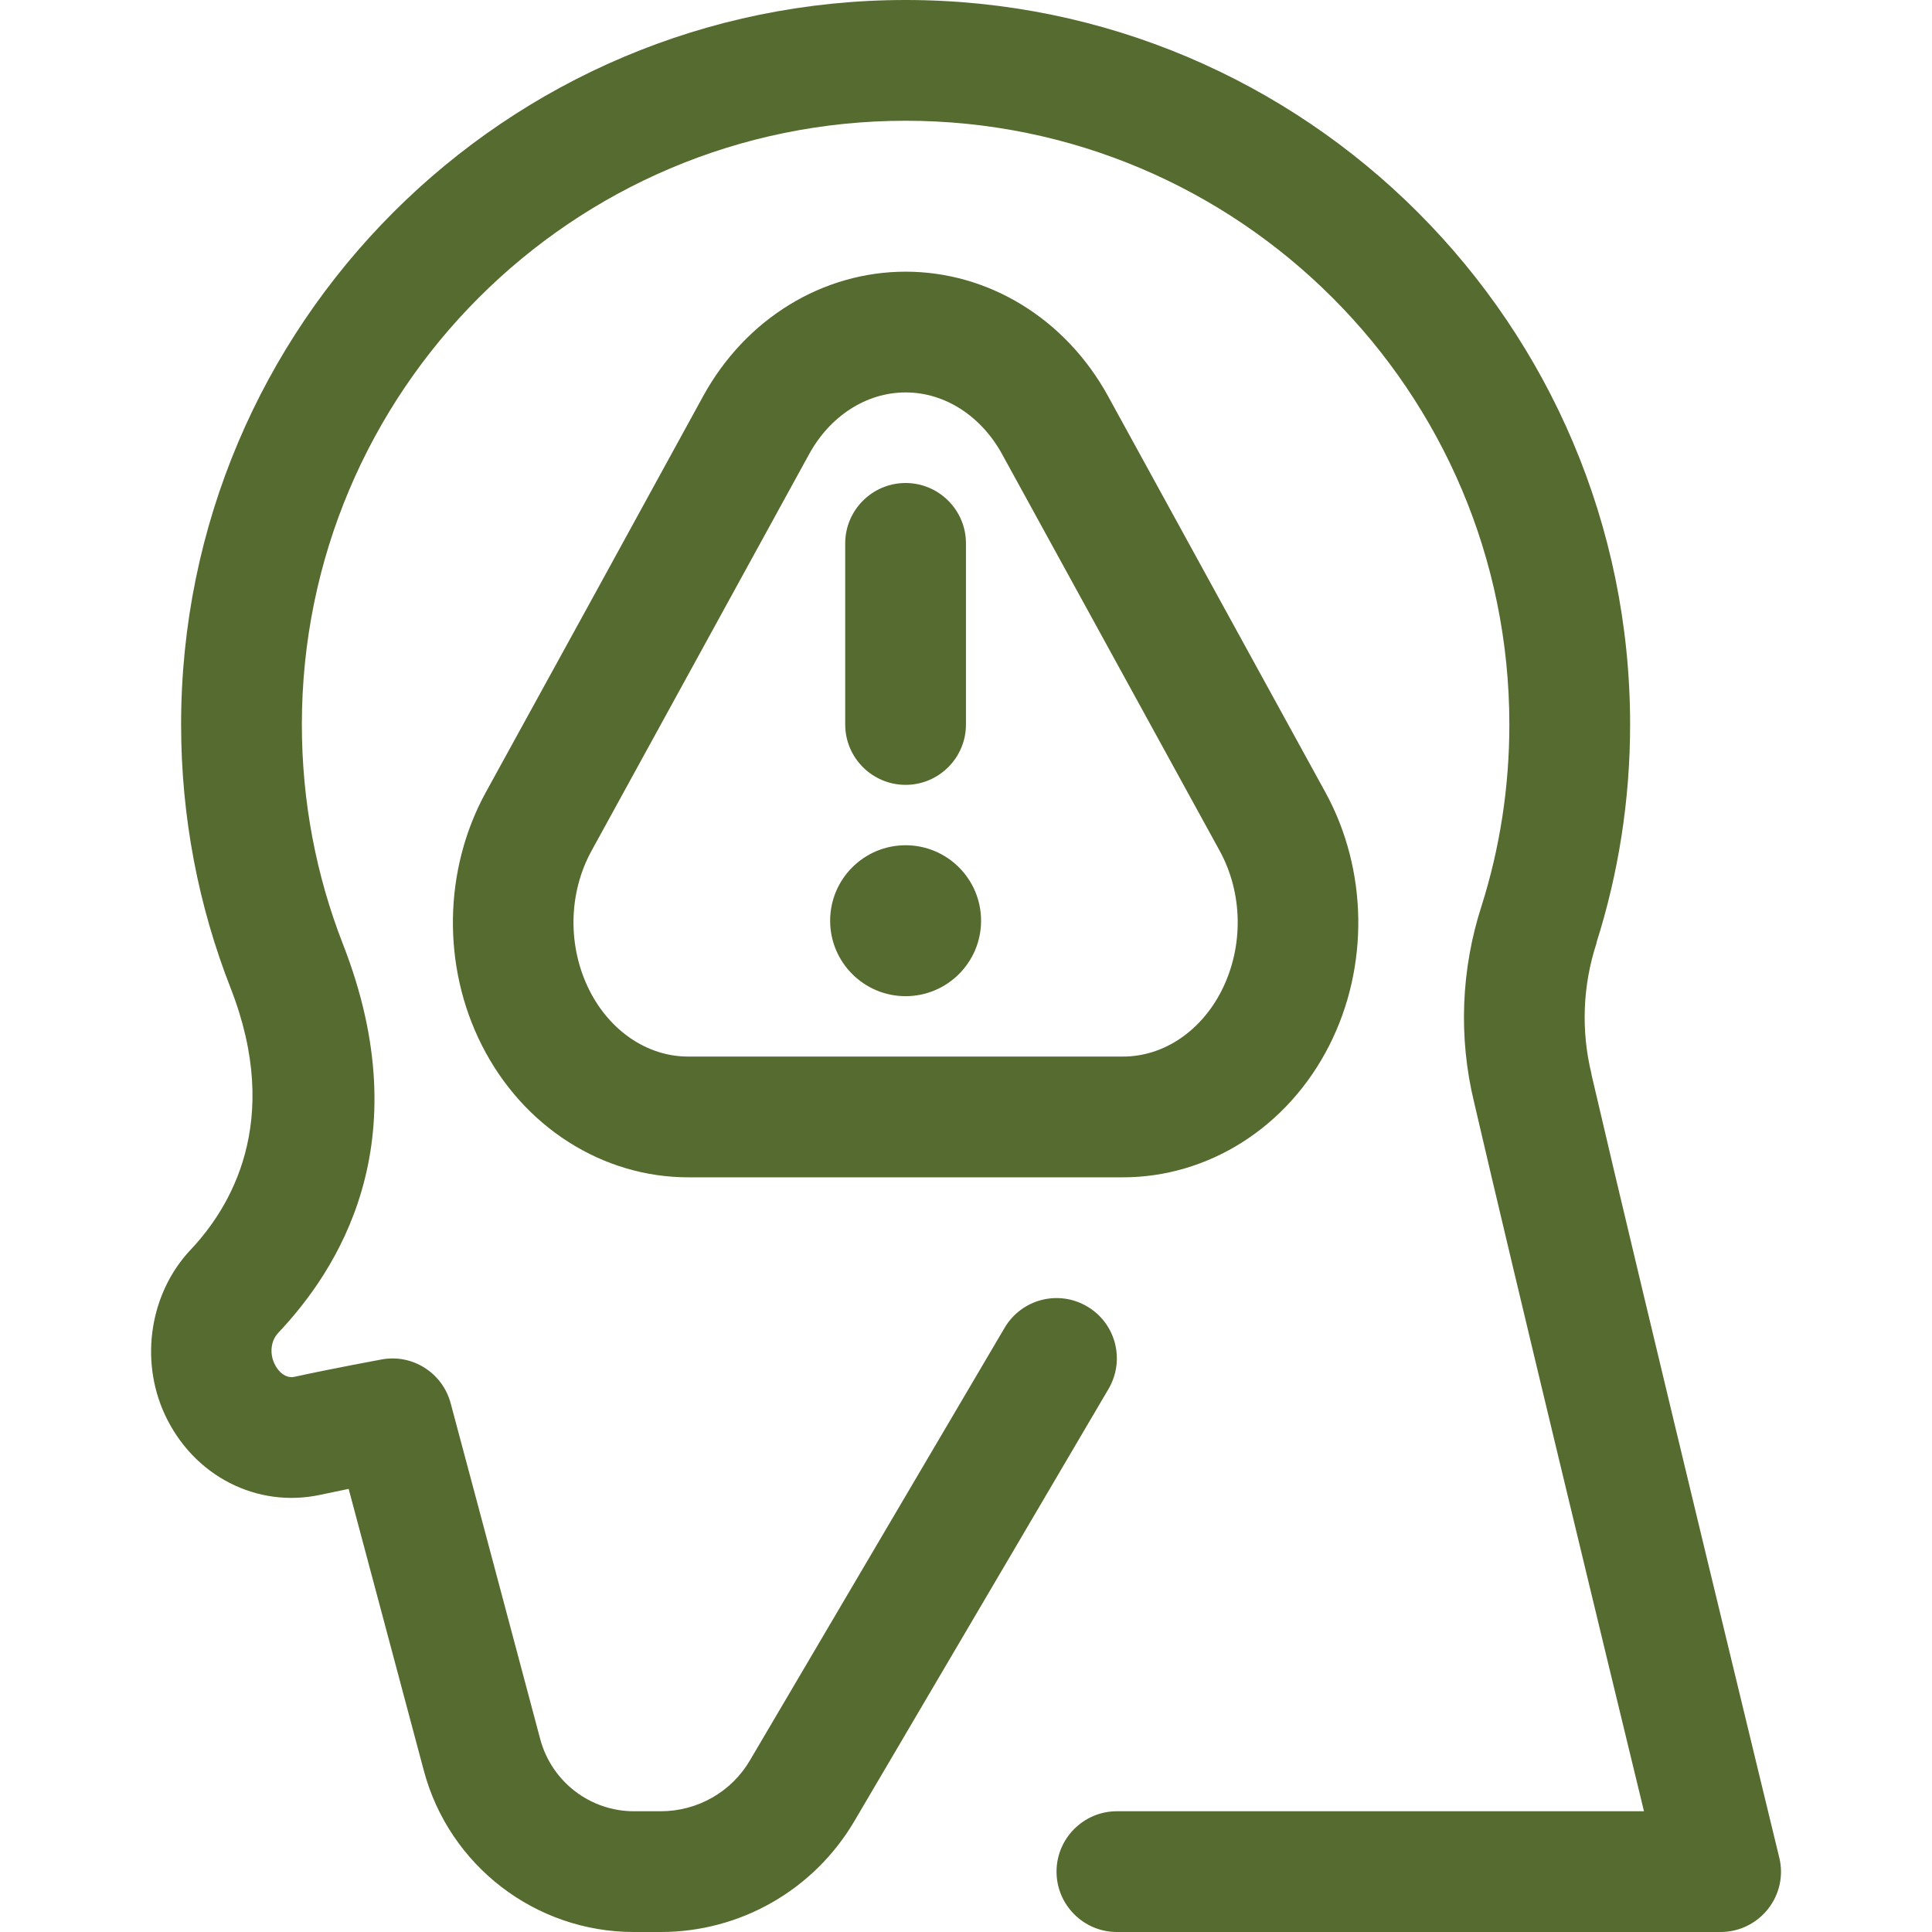 <?xml version="1.0" encoding="UTF-8"?>
<svg xmlns="http://www.w3.org/2000/svg" width="50" height="50" viewBox="0 0 50 50" fill="none">
  <path fill-rule="evenodd" clip-rule="evenodd" d="M25.999 34.364C25.999 34.364 21.616 41.809 19.413 45.55C18.937 46.371 18.054 46.875 17.101 46.875H16.405C15.273 46.875 14.28 46.112 13.983 45.016C13.062 41.544 11.663 36.316 11.663 36.316C11.452 35.527 10.671 35.034 9.874 35.183C9.874 35.183 8.609 35.416 7.624 35.631C7.405 35.681 7.202 35.513 7.101 35.288C6.976 35.023 7.007 34.699 7.202 34.493C8.71 32.896 10.898 29.603 8.874 24.431C8.187 22.67 7.812 20.754 7.812 18.75C7.812 10.127 14.812 3.125 23.437 3.125C32.062 3.125 39.062 10.127 39.062 18.75C39.062 20.385 38.812 21.962 38.343 23.444C37.812 25.085 37.742 26.842 38.148 28.52C39.179 32.966 41.538 42.723 42.546 46.875H28.905C28.046 46.875 27.343 47.575 27.343 48.438C27.343 49.3 28.046 50 28.905 50H44.531C45.007 50 45.46 49.781 45.757 49.403C46.054 49.027 46.163 48.535 46.046 48.069C46.046 48.069 42.515 33.525 41.187 27.807C41.187 27.802 41.187 27.797 41.187 27.792C40.913 26.673 40.96 25.499 41.319 24.405C41.319 24.399 41.319 24.394 41.319 24.389C41.882 22.609 42.187 20.715 42.187 18.75C42.187 8.402 33.788 0 23.437 0C13.085 0 4.687 8.402 4.687 18.75C4.687 21.155 5.14 23.456 5.968 25.57C7.327 29.047 5.945 31.275 4.929 32.348C3.89 33.454 3.609 35.169 4.257 36.589C4.999 38.209 6.663 39.04 8.296 38.684C8.531 38.634 8.781 38.581 9.023 38.532L10.968 45.821C11.624 48.285 13.859 50 16.405 50H17.101C19.163 50 21.062 48.91 22.109 47.134C24.312 43.393 28.687 35.948 28.687 35.948C29.124 35.206 28.882 34.247 28.132 33.809C27.39 33.373 26.437 33.621 25.999 34.364ZM28.679 10.257C27.57 8.234 25.57 7.031 23.437 7.031C21.304 7.031 19.304 8.234 18.195 10.257C16.445 13.456 14.367 17.244 12.57 20.51C11.476 22.509 11.437 25.008 12.468 27.047C13.546 29.181 15.609 30.469 17.812 30.469H29.062C31.265 30.469 33.327 29.181 34.406 27.047C35.437 25.008 35.398 22.509 34.304 20.51C32.515 17.244 30.429 13.456 28.679 10.257ZM25.937 11.759L31.562 22.013C32.171 23.12 32.187 24.505 31.616 25.635C31.093 26.669 30.132 27.344 29.062 27.344C25.515 27.344 21.359 27.344 17.812 27.344C16.741 27.344 15.78 26.669 15.257 25.635C14.687 24.505 14.702 23.12 15.312 22.013L20.937 11.759C21.468 10.784 22.405 10.156 23.437 10.156C24.468 10.156 25.405 10.783 25.937 11.759ZM23.437 21.875C24.515 21.875 25.39 22.75 25.39 23.828C25.39 24.906 24.515 25.781 23.437 25.781C22.359 25.781 21.484 24.906 21.484 23.828C21.484 22.75 22.359 21.875 23.437 21.875ZM21.874 14.062V18.75C21.874 19.613 22.577 20.312 23.437 20.312C24.296 20.312 24.999 19.613 24.999 18.75V14.062C24.999 13.2 24.296 12.5 23.437 12.5C22.577 12.5 21.874 13.2 21.874 14.062Z" fill="#556B2F"></path>
</svg>
